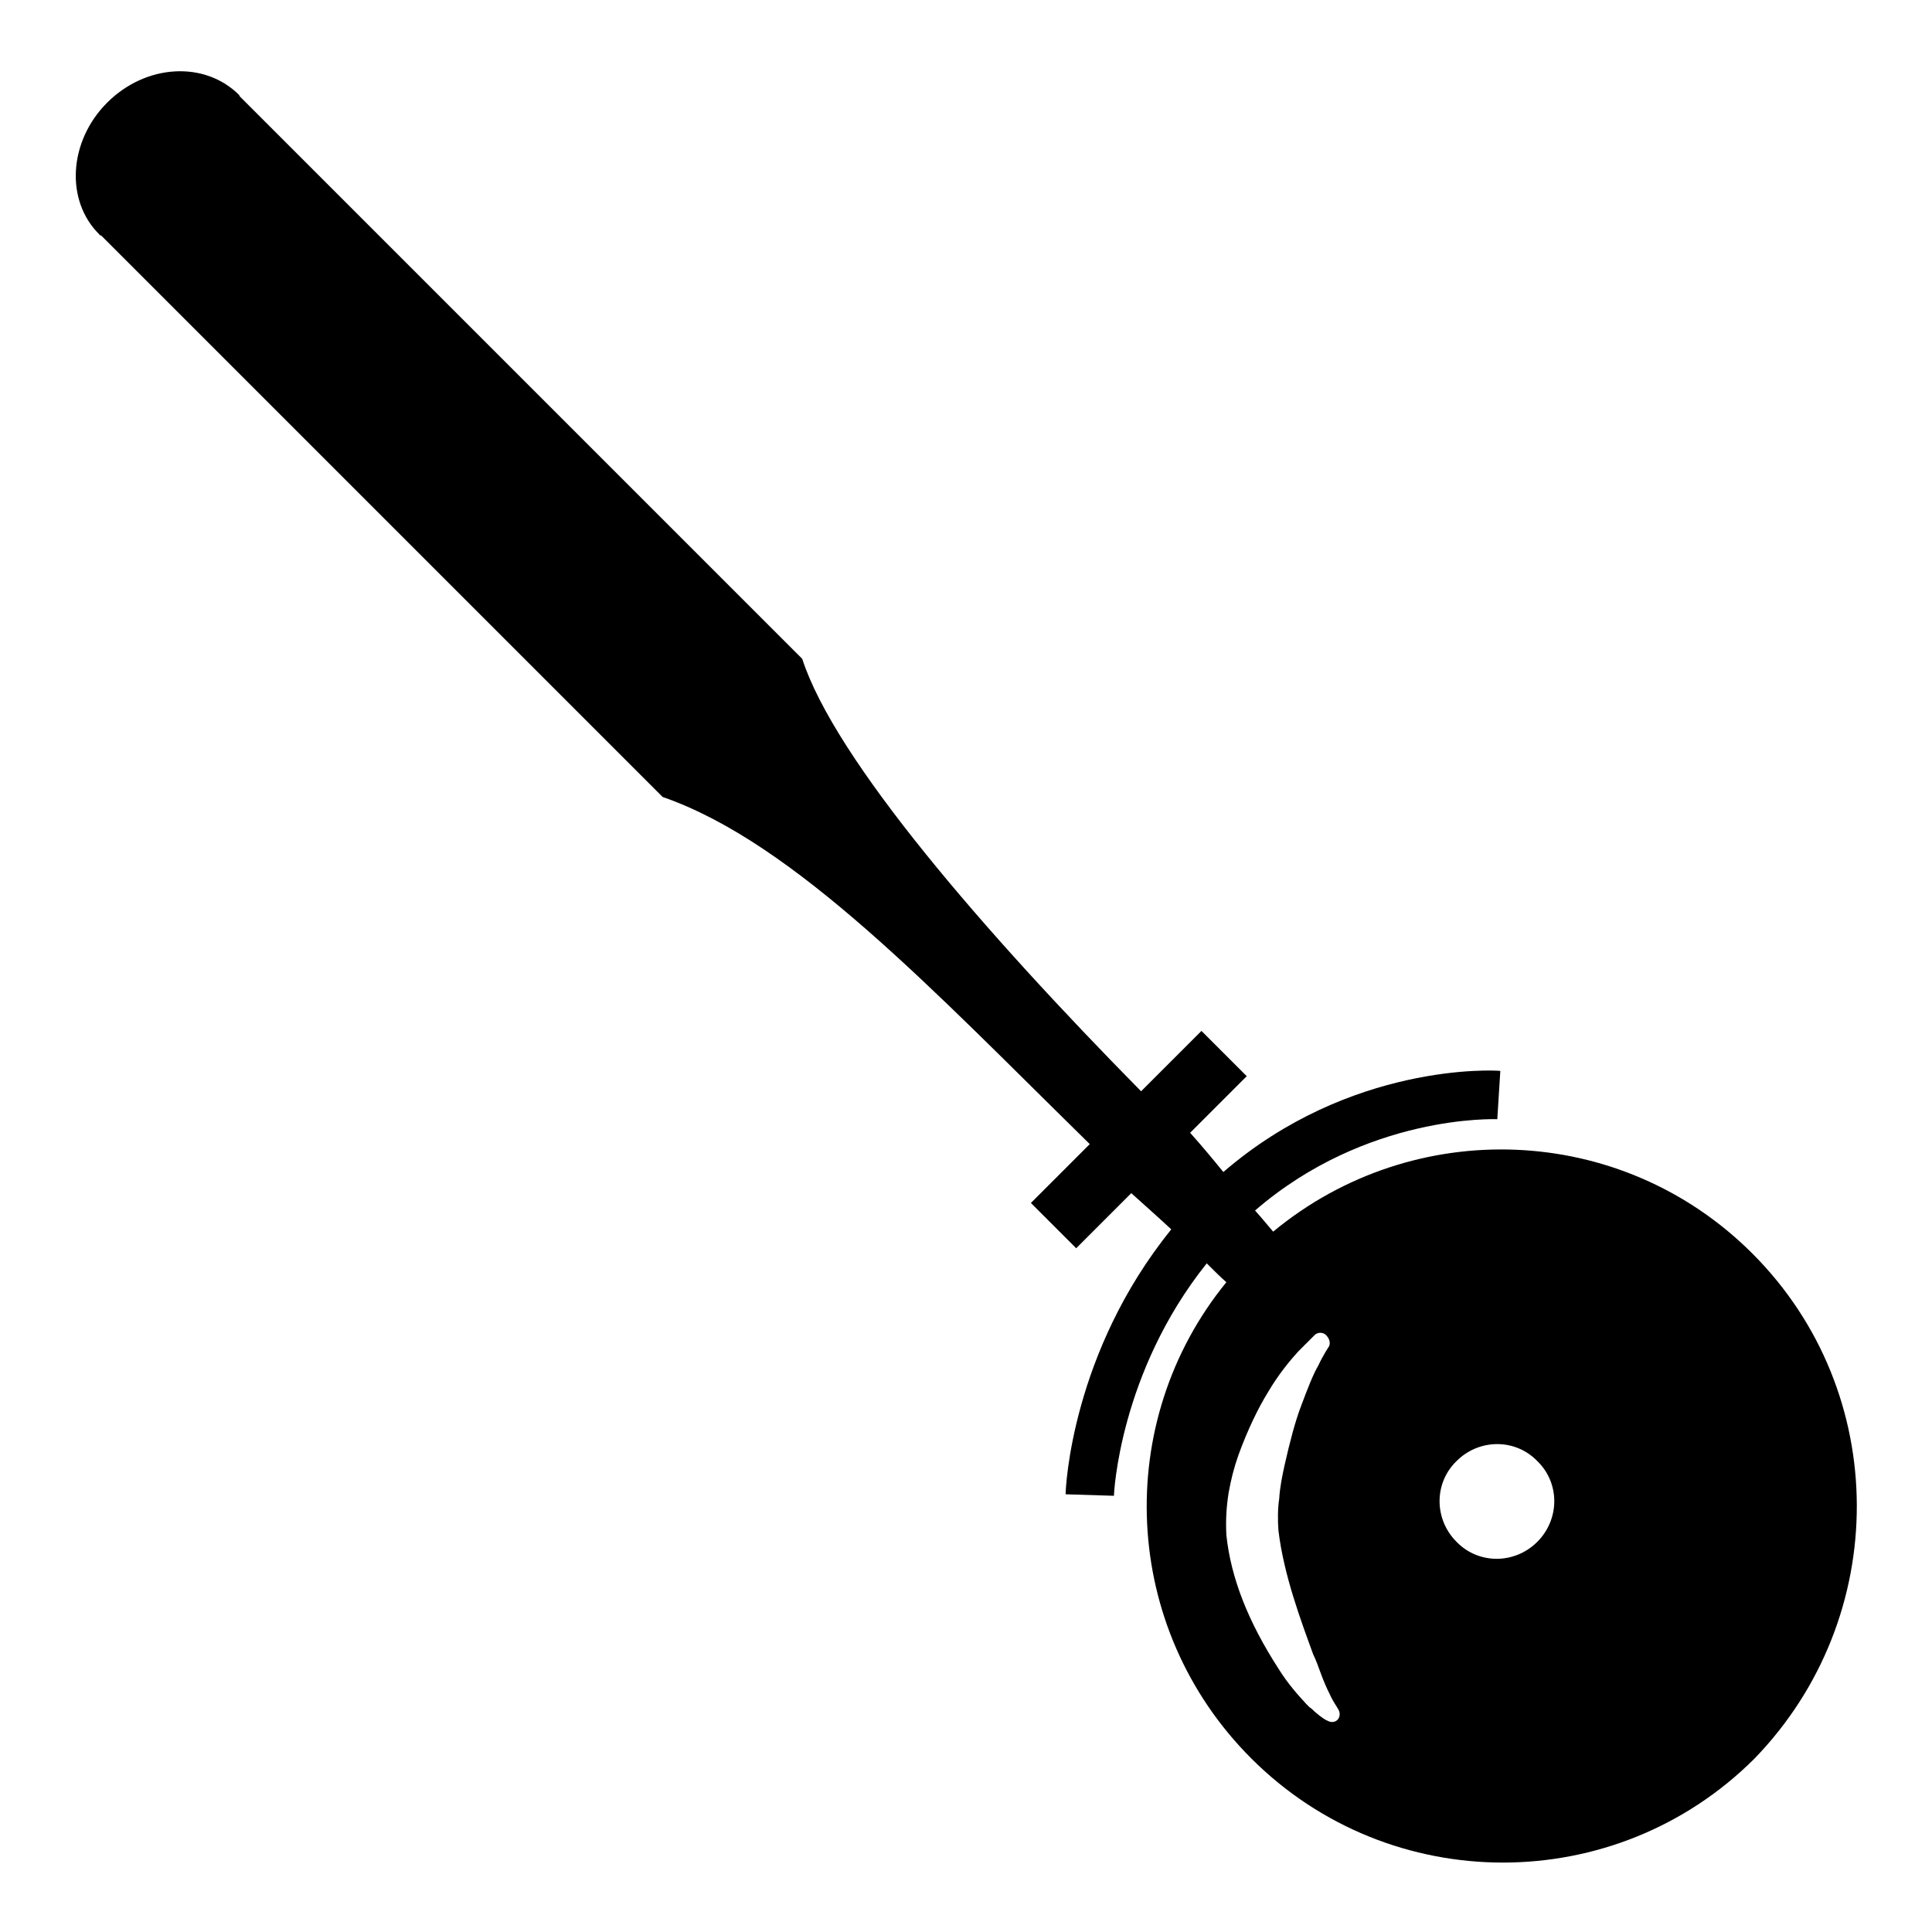 <?xml version="1.0" encoding="utf-8"?>
<!-- Svg Vector Icons : http://www.onlinewebfonts.com/icon -->
<!DOCTYPE svg PUBLIC "-//W3C//DTD SVG 1.1//EN" "http://www.w3.org/Graphics/SVG/1.1/DTD/svg11.dtd">
<svg version="1.1" xmlns="http://www.w3.org/2000/svg" xmlns:xlink="http://www.w3.org/1999/xlink" x="0px" y="0px" viewBox="0 0 256 256" enable-background="new 0 0 256 256" xml:space="preserve">
<g><g><g><path fill="#000000" d="M232.2,166.1c-17.4-17.4-44.9-18.3-63.5-2.9c-0.7-0.8-1.4-1.7-2.4-2.8c14.8-12.8,31.9-12.1,32.1-12.1l0.4-6.4c-0.8-0.1-19.9-1.1-36.7,13.4c-1.3-1.6-2.7-3.3-4.4-5.2l7.5-7.5l-6-6l-8,8c-20.8-21.1-40.6-44-44.9-57.3c-4.8-4.8-74.5-74.5-74.5-74.5l0,0c0,0-0.1-0.1-0.1-0.2c-4.6-4.6-12.4-4.1-17.5,1c-5.1,5.1-5.6,13-1,17.5c0,0.1,0.1,0.1,0.2,0.1h0c0,0,68.8,68.8,74.4,74.4c17.6,6.1,36,25.8,56.6,46l-7.8,7.8l6,6l7.3-7.3c2,1.8,3.7,3.3,5.3,4.8c-13.2,16.3-14,34.2-14,35.1l6.4,0.2c0-0.2,0.7-16.3,12.3-30.8c1,1,1.8,1.8,2.6,2.5c-15.1,18.5-14,45.8,3.3,63.1c18.4,18.4,48.3,18.4,66.7,0C250.6,214.3,250.6,184.5,232.2,166.1z M177.3,227.8c-0.3,0.4-0.9,0.5-1.4,0.2c-0.1,0-0.8-0.4-1.7-1.2c-0.2-0.2-0.4-0.4-0.7-0.6l-0.4-0.4c-1-1.1-2.4-2.6-3.7-4.7c-4-6.2-6.3-12-6.9-17.7c-0.1-2,0-3.7,0.3-5.6c0.3-1.7,0.7-3.3,1.3-5c1.2-3.3,2.6-6.2,3.9-8.3c1.4-2.4,3-4.3,4-5.4c1.3-1.3,2.2-2.2,2.2-2.2c0.4-0.4,1.1-0.4,1.5,0c0.5,0.5,0.6,1.1,0.4,1.5c0,0-0.8,1.2-1.4,2.5c-0.7,1.2-1.4,3-2.3,5.4c-0.8,2.1-1.5,4.8-2.2,7.9c-0.3,1.4-0.6,2.8-0.7,4.4c-0.2,1.3-0.2,2.9-0.1,4.2c0.7,5.9,3,12,4.6,16.4c0.4,0.8,0.7,1.7,1,2.5c0.4,1.1,0.8,2,1.2,2.8c0.5,1.1,1,1.7,1,1.8C177.6,226.8,177.6,227.4,177.3,227.8z M203.7,204.3c-3,3-7.8,3-10.7,0c-3-3-3-7.8,0-10.7c3-3,7.8-3,10.7,0C206.7,196.5,206.7,201.3,203.7,204.3z"/></g><g></g><g></g><g></g><g></g><g></g><g></g><g></g><g></g><g></g><g></g><g></g><g></g><g></g><g></g><g></g></g></g>
</svg>